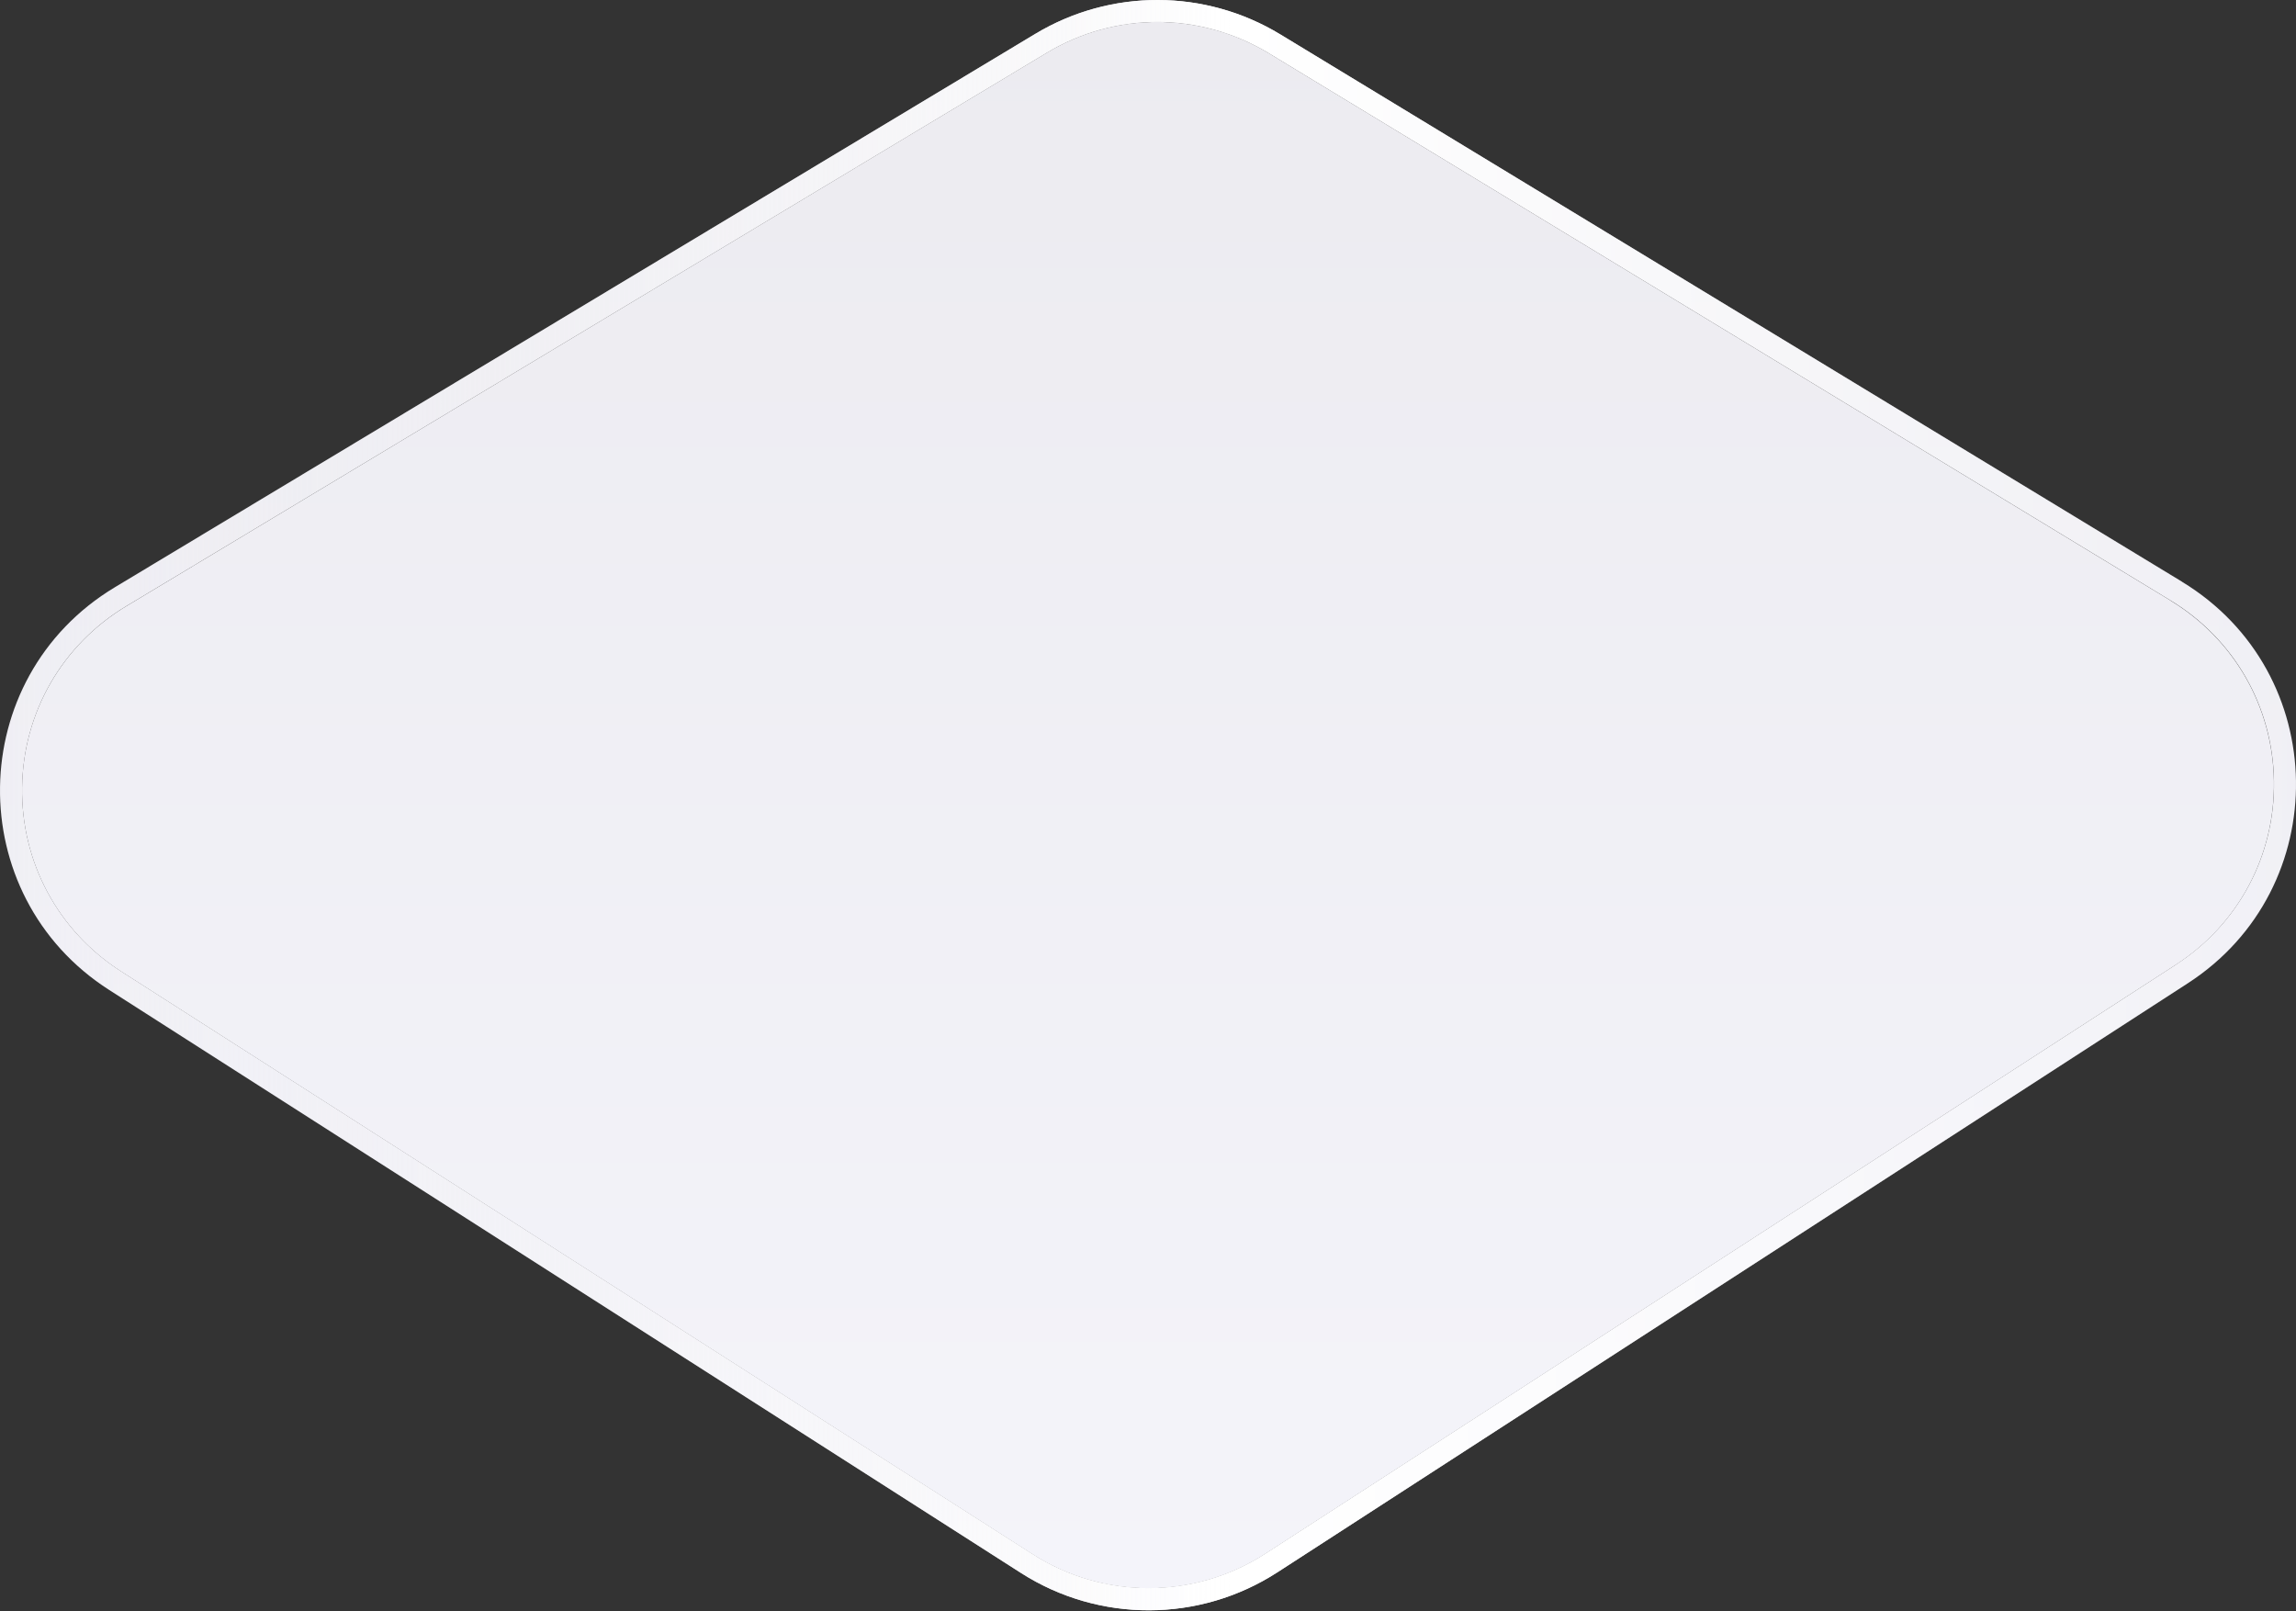 <svg width="352" height="247" viewBox="0 0 352 247" fill="none" xmlns="http://www.w3.org/2000/svg">
<rect x="0" y="0" width="352" height="247" fill="#333333" stroke="none"/>
<path d="M332.771 92.061L194.534 8.161C189.267 4.964 183.351 3.368 177.441 3.368C171.531 3.368 165.706 4.945 160.463 8.095L19.355 92.929C9.513 98.845 3.542 109.233 3.385 120.714C3.227 132.194 8.906 142.74 18.578 148.929L158.351 238.297C169.201 245.232 183.187 245.196 193.994 238.199L333.566 147.904C343.154 141.703 348.778 131.181 348.615 119.767C348.451 108.354 342.522 97.996 332.765 92.074L332.771 92.061Z" fill="url(#paint0_linear_3386_908)"/>
<path d="M334.519 89.173L196.282 5.273C184.747 -1.729 170.281 -1.76 158.716 5.194L17.608 90.029C-5.492 103.918 -5.954 137.249 16.758 151.769L156.531 241.136C168.521 248.8 183.885 248.757 195.833 241.033L335.405 150.737C357.911 136.175 357.438 103.093 334.519 89.185V89.173ZM333.573 147.892L194 238.187C183.193 245.177 169.201 245.22 158.358 238.284L18.585 148.917C8.913 142.734 3.227 132.188 3.391 120.702C3.549 109.221 9.519 98.833 19.361 92.917L160.469 8.082C165.712 4.933 171.579 3.356 177.447 3.356C183.315 3.356 189.273 4.958 194.54 8.149L332.778 92.049C342.541 97.972 348.463 108.329 348.627 119.743C348.791 131.163 343.166 141.678 333.579 147.88L333.573 147.892Z" fill="url(#paint1_linear_3386_908)"/>
<path d="M334.519 89.173L196.282 5.273C184.747 -1.729 170.281 -1.76 158.716 5.194L17.608 90.029C-5.492 103.918 -5.954 137.249 16.758 151.769L156.531 241.136C168.521 248.8 183.885 248.757 195.833 241.033L335.405 150.737C357.911 136.175 357.438 103.093 334.519 89.185V89.173ZM333.573 147.892L194 238.187C183.193 245.177 169.201 245.22 158.358 238.284L18.585 148.917C8.913 142.734 3.227 132.188 3.391 120.702C3.549 109.221 9.519 98.833 19.361 92.917L160.469 8.082C165.712 4.933 171.579 3.356 177.447 3.356C183.315 3.356 189.273 4.958 194.54 8.149L332.778 92.049C342.541 97.972 348.463 108.329 348.627 119.743C348.791 131.163 343.166 141.678 333.579 147.88L333.573 147.892Z" fill="url(#paint2_linear_3386_908)"/>
<defs>
<linearGradient id="paint0_linear_3386_908" x1="176.003" y1="0" x2="176.003" y2="246.846" gradientUnits="userSpaceOnUse">
<stop stop-color="#ECEBF0"/>
<stop offset="1" stop-color="#F4F4FA"/>
</linearGradient>
<linearGradient id="paint1_linear_3386_908" x1="176.003" y1="8.0135e-05" x2="176.003" y2="246.846" gradientUnits="userSpaceOnUse">
<stop stop-color="#ECEBF0"/>
<stop offset="1" stop-color="#F4F4FA"/>
</linearGradient>
<linearGradient id="paint2_linear_3386_908" x1="-3.375" y1="123.42" x2="355.38" y2="123.42" gradientUnits="userSpaceOnUse">
<stop stop-color="#ECEBF0" stop-opacity="0"/>
<stop offset="0.54" stop-color="white"/>
<stop offset="1" stop-color="white" stop-opacity="0"/>
</linearGradient>
</defs>
</svg>

